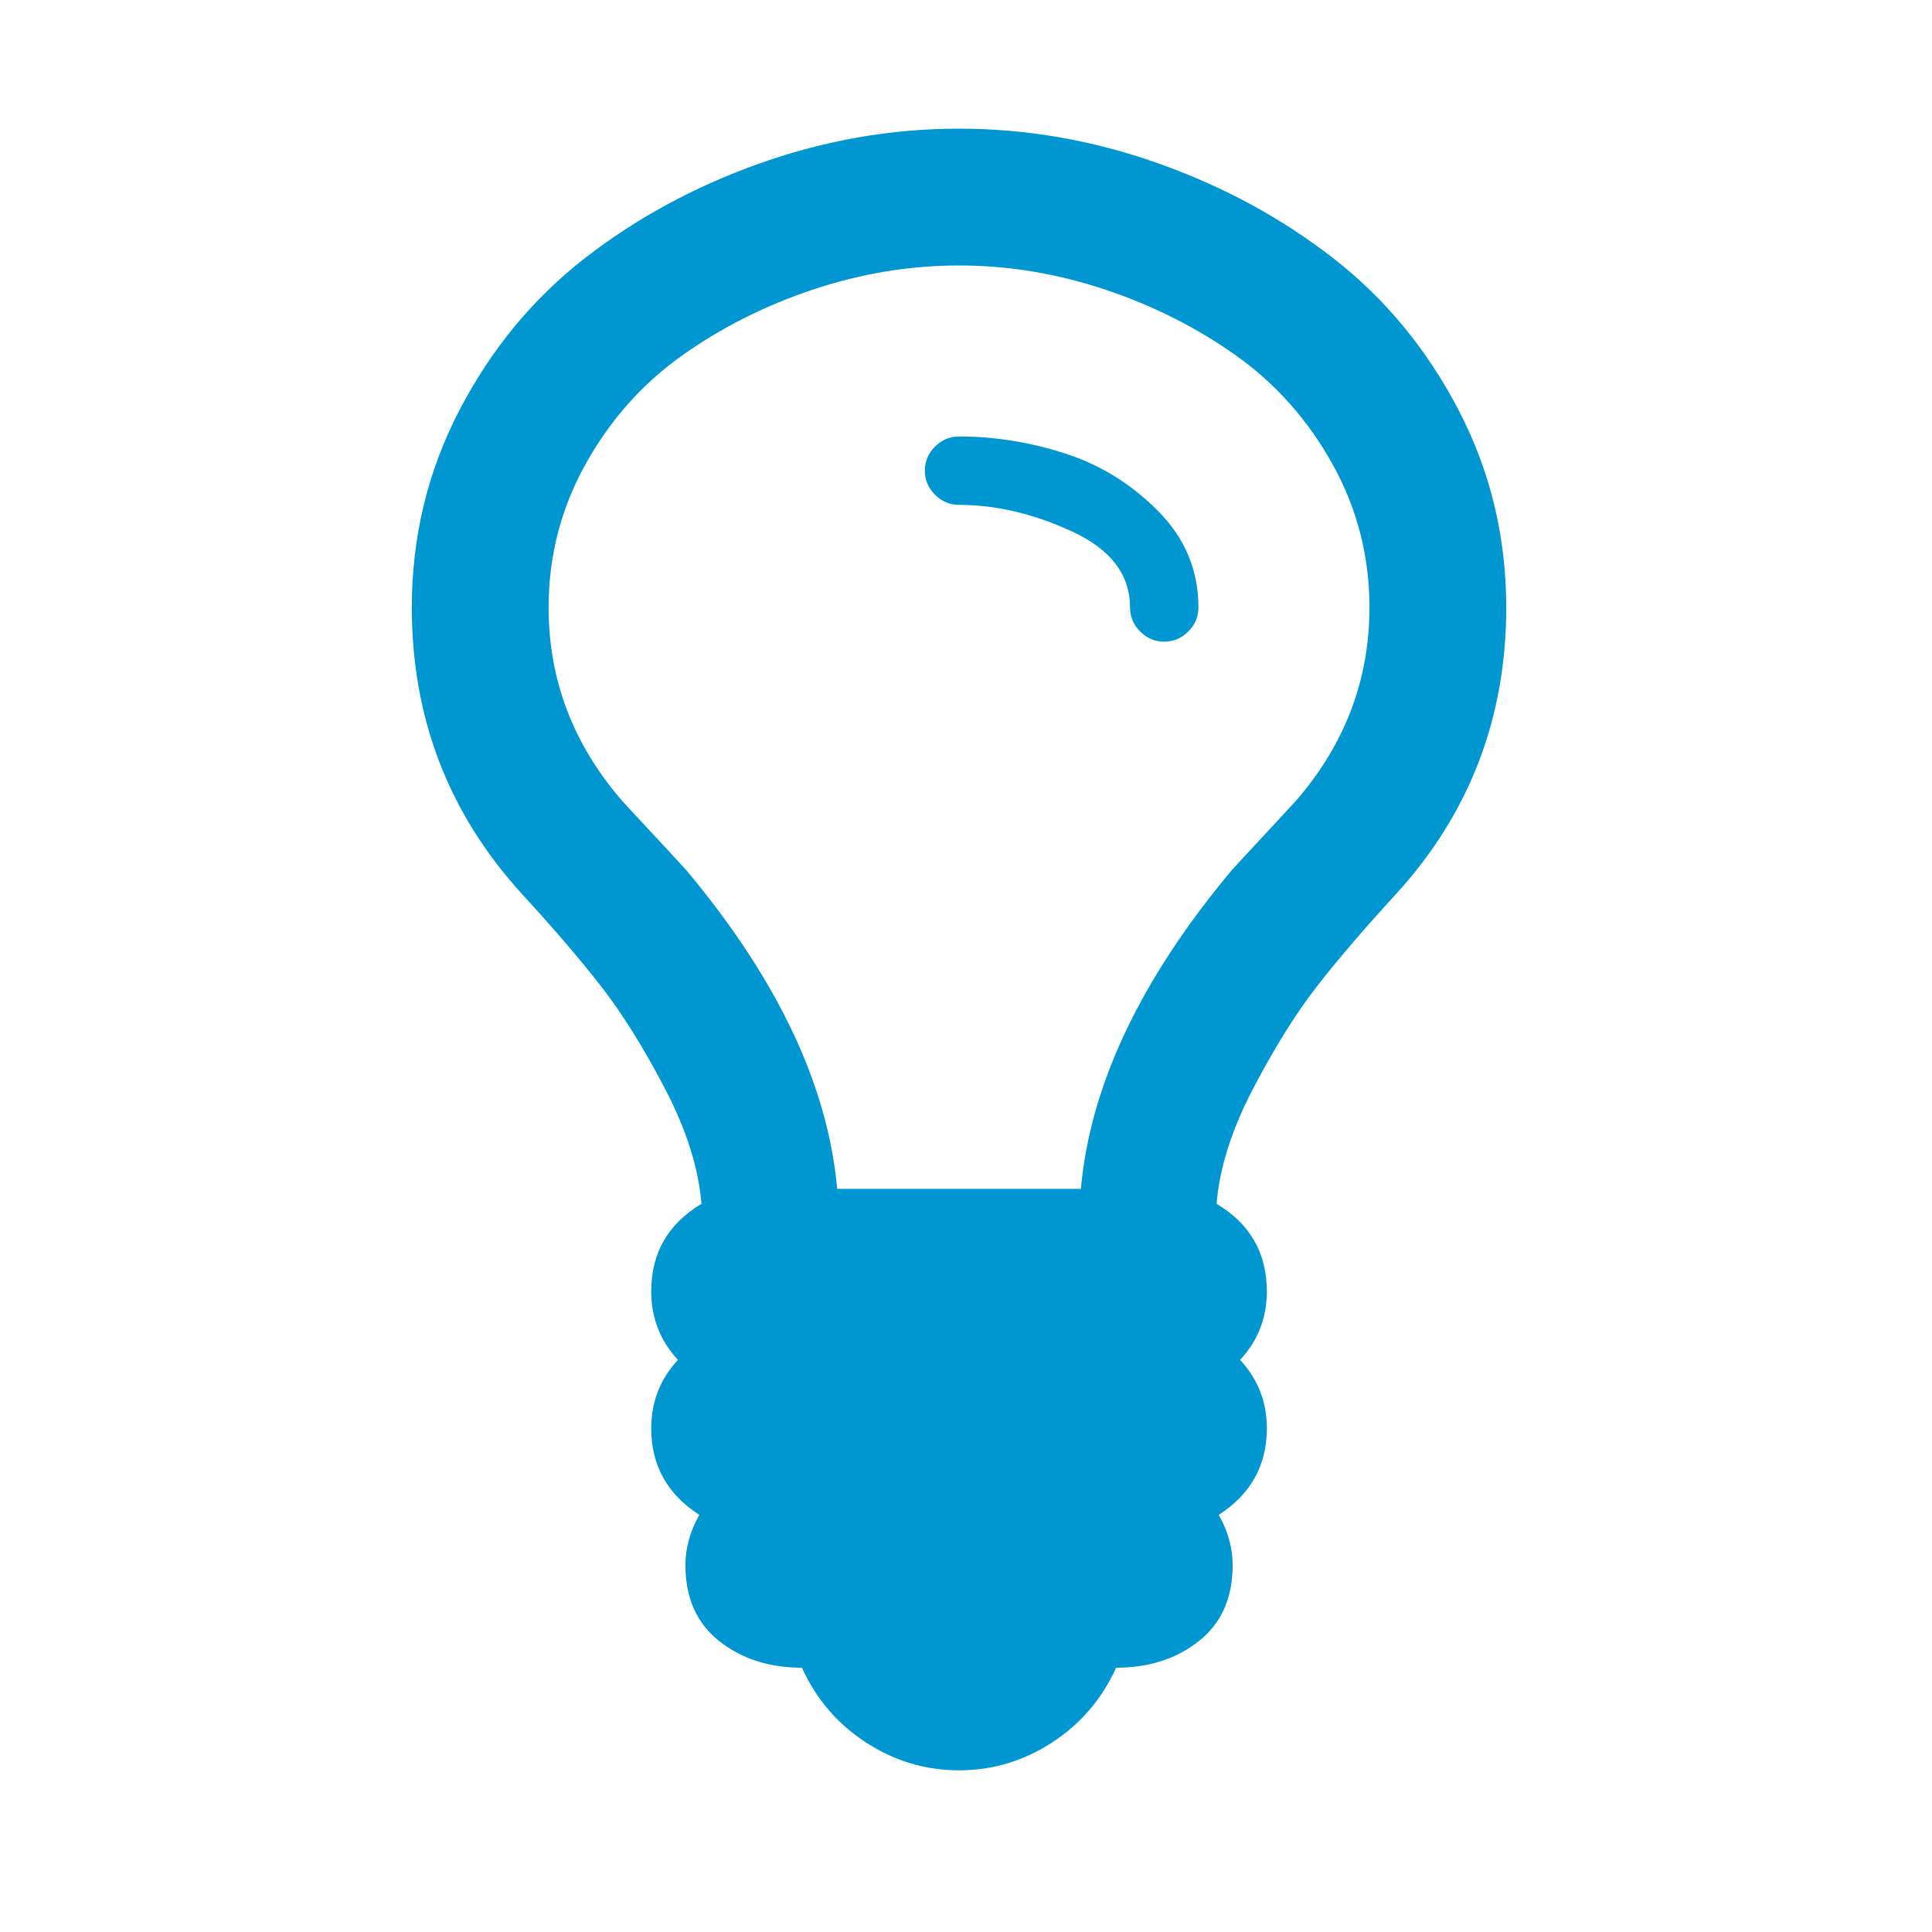 <?xml version="1.0" encoding="UTF-8" standalone="no"?>
<!DOCTYPE svg PUBLIC "-//W3C//DTD SVG 1.1//EN" "http://www.w3.org/Graphics/SVG/1.1/DTD/svg11.dtd">
<svg width="100%" height="100%" viewBox="0 0 473 473" version="1.1" xmlns="http://www.w3.org/2000/svg" xmlns:xlink="http://www.w3.org/1999/xlink" xml:space="preserve" xmlns:serif="http://www.serif.com/" style="fill-rule:evenodd;clip-rule:evenodd;stroke-linejoin:round;stroke-miterlimit:2;">
    <g transform="matrix(1,0,0,1,-1135.76,-1161.41)">
        <g id="Optinale-Infos-V1" serif:id="Optinale Infos V1" transform="matrix(3.388,0,0,3.388,2365.24,-7912.84)">
            <rect x="-362.843" y="2677.97" width="139.426" height="139.426" style="fill:none;"/>
            <g transform="matrix(0.067,0,0,0.067,-353.623,2686.93)">
                <path d="M1154.21,527.13C1154.21,537.12 1150.56,545.765 1143.26,553.066C1135.96,560.366 1127.31,564.017 1117.32,564.017C1107.33,564.017 1098.69,560.366 1091.38,553.066C1084.08,545.765 1080.43,537.12 1080.43,527.13C1080.43,491.779 1059.69,464.499 1018.19,445.287C976.69,426.074 935.96,416.469 896,416.469C886.01,416.469 877.364,412.818 870.064,405.518C862.763,398.219 859.113,389.573 859.113,379.581C859.113,369.591 862.762,360.945 870.064,353.645C877.364,346.345 886.01,342.694 896,342.694C934.424,342.694 972.655,348.841 1010.7,361.137C1048.74,373.433 1082.16,394.183 1110.98,423.384C1139.8,452.585 1154.21,487.167 1154.21,527.13ZM1338.64,527.13C1338.64,471.799 1325.39,420.311 1298.88,372.665C1272.36,325.019 1237.78,286.019 1195.13,255.664C1152.48,225.309 1105.22,201.486 1053.35,184.195C1001.47,166.904 949.027,158.259 896,158.259C842.975,158.259 790.526,166.905 738.654,184.195C686.781,201.486 639.52,225.308 596.87,255.664C554.219,286.019 519.637,325.019 493.124,372.665C466.612,420.311 453.355,471.799 453.355,527.13C453.355,604.746 479.482,673.909 531.74,734.619C539.424,743.073 551.144,755.752 566.898,772.66C582.651,789.567 594.371,802.246 602.056,810.7C700.421,928.278 754.599,1042.78 764.59,1154.21L1027.41,1154.21C1037.4,1042.78 1091.58,928.277 1189.94,810.7C1197.63,802.247 1209.35,789.567 1225.1,772.66C1240.85,755.753 1252.58,743.073 1260.26,734.619C1312.52,673.909 1338.64,604.746 1338.64,527.13ZM1486.19,527.13C1486.19,646.244 1446.62,749.221 1367.46,836.059C1332.88,873.715 1304.26,907.144 1281.59,936.345C1258.91,965.547 1236.05,1002.24 1213,1046.43C1189.94,1090.62 1176.88,1131.92 1173.81,1170.35C1209.92,1191.87 1227.99,1223.37 1227.99,1264.87C1227.99,1293.31 1218.38,1317.89 1199.17,1338.64C1218.38,1359.39 1227.99,1383.99 1227.99,1412.42C1227.99,1452.38 1210.69,1483.5 1176.11,1505.79C1186.1,1523.46 1191.1,1541.52 1191.1,1559.97C1191.1,1595.32 1179,1622.6 1154.79,1641.81C1130.58,1661.02 1100.8,1670.63 1065.45,1670.63C1050.08,1704.44 1027.03,1731.34 996.287,1751.32C965.548,1771.3 932.119,1781.29 896.001,1781.29C859.881,1781.29 826.453,1771.3 795.715,1751.32C764.975,1731.34 741.921,1704.44 726.551,1670.63C691.2,1670.63 661.423,1661.02 637.215,1641.81C613.007,1622.6 600.904,1595.32 600.904,1559.97C600.904,1541.52 605.898,1523.46 615.889,1505.79C581.307,1483.5 564.016,1452.38 564.016,1412.42C564.016,1383.98 573.621,1359.39 592.834,1338.64C573.621,1317.89 564.016,1293.31 564.016,1264.87C564.016,1223.37 582.075,1191.87 618.194,1170.35C615.119,1131.92 602.055,1090.62 579.001,1046.43C555.947,1002.24 533.084,965.547 510.415,936.345C487.744,907.145 459.119,873.715 424.537,836.059C345.383,749.221 305.807,646.244 305.807,527.13C305.807,451.05 322.905,380.158 357.103,314.453C391.3,248.748 436.256,194.185 491.971,150.767C547.685,107.349 610.701,73.15 681.016,48.175C751.334,23.199 822.994,10.711 896,10.711C969.005,10.711 1040.67,23.199 1110.98,48.174C1181.3,73.149 1244.31,107.348 1300.03,150.766C1355.74,194.184 1400.7,248.747 1434.9,314.452C1469.09,380.158 1486.19,451.05 1486.19,527.13Z" style="fill:rgb(0,150,210);fill-rule:nonzero;"/>
            </g>
        </g>
    </g>
</svg>
